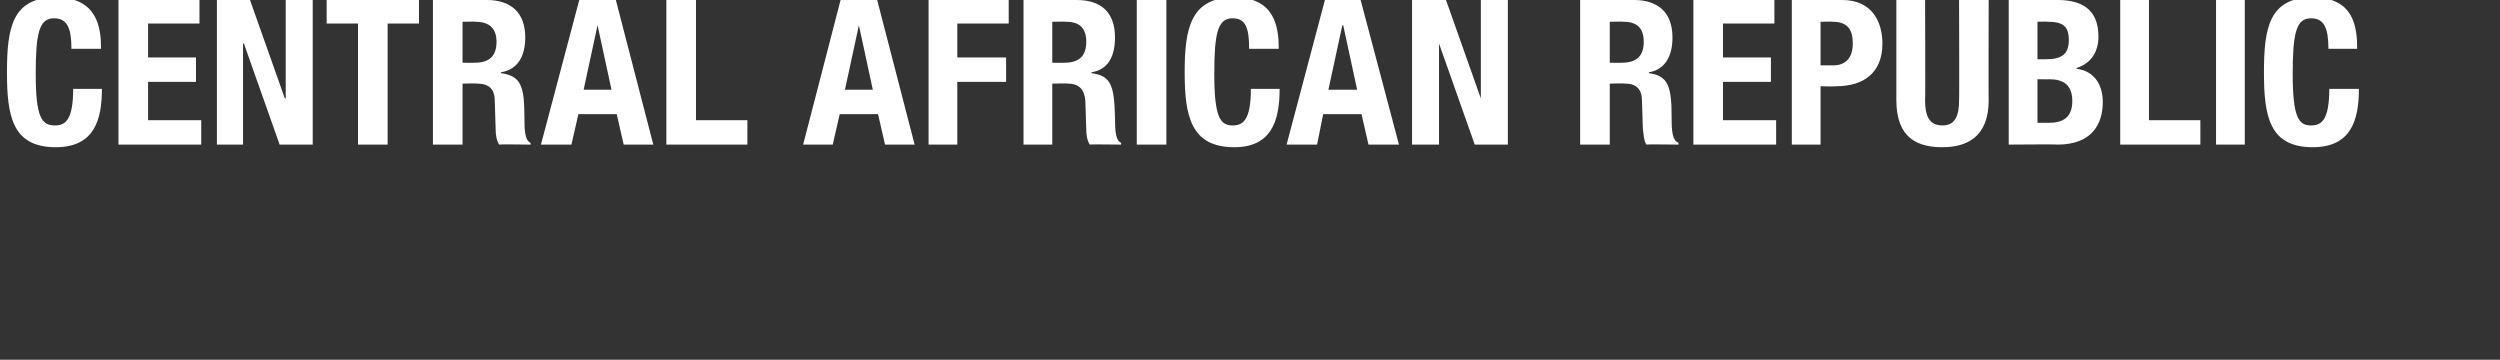 <svg xmlns="http://www.w3.org/2000/svg" version="1.1" width="287px" height="41.3px" viewBox="0 0 287 41.3"><rect x="0" y="0" width="287" height="41.3" fill="#333333" stroke="none"/><desc>central african republic</desc><defs/><g id="Polygon183846"><path d="m8.2 5.6c0-2.4-.5-3.5-2-3.5c-1.7 0-2.1 1.7-2.1 6.4c0 5 .7 5.9 2.2 5.9c1.2 0 2.1-.6 2.1-4.2c0 0 3.3 0 3.3 0c0 3.6-.9 6.7-5.3 6.7c-5 0-5.6-3.6-5.6-8.6c0-5.1.6-8.6 5.6-8.6c4.8 0 5.2 3.5 5.2 5.9c0 0-3.4 0-3.4 0zm14.7-5.6l0 2.7l-5.9 0l0 3.9l5.5 0l0 2.8l-5.5 0l0 4.4l6.1 0l0 2.8l-9.5 0l0-16.6l9.3 0zm5.8 0l4 11.3l.1 0l0-11.3l3.1 0l0 16.6l-3.8 0l-4.1-11.6l-.1 0l0 11.6l-3 0l0-16.6l3.8 0zm19.4 0l0 2.7l-3.6 0l0 13.9l-3.4 0l0-13.9l-3.6 0l0-2.7l10.6 0zm5 7.2c0 0 1.35.03 1.4 0c1.6 0 2.5-.7 2.5-2.4c0-1.6-.9-2.3-2.4-2.3c.04-.04-1.5 0-1.5 0l0 4.7zm-3.4-7.2c0 0 6.19 0 6.2 0c2.7 0 4.4 1.4 4.4 4.3c0 2.2-.9 3.7-2.8 4c0 0 0 .1 0 .1c2.3.3 2.7 1.5 2.7 5c0 1.8.1 2.7.7 3c.05.01 0 .2 0 .2c0 0-3.57-.05-3.6 0c-.3-.5-.4-1.1-.4-1.8c0 0-.1-3.2-.1-3.2c0-1.3-.6-2-2-2c.05-.05-1.7 0-1.7 0l0 7l-3.4 0l0-16.6zm16.8 0l4.2 0l4.3 16.6l-3.4 0l-.8-3.5l-4.4 0l-.8 3.5l-3.5 0l4.4-16.6zm.5 10.3l3.2 0l-1.6-7.4l0 0l-1.6 7.4zm9.5 6.3l0-16.6l3.4 0l0 13.8l5.9 0l0 2.8l-9.3 0zm20-16.6l4.2 0l4.3 16.6l-3.4 0l-.8-3.5l-4.4 0l-.8 3.5l-3.4 0l4.3-16.6zm.5 10.3l3.2 0l-1.6-7.4l0 0l-1.6 7.4zm9.6-10.3l9.2 0l0 2.7l-5.9 0l0 3.9l5.6 0l0 2.8l-5.6 0l0 7.2l-3.3 0l0-16.6zm14.2 7.2c0 0 1.41.03 1.4 0c1.6 0 2.5-.7 2.5-2.4c0-1.6-.8-2.3-2.3-2.3c-.01-.04-1.6 0-1.6 0l0 4.7zm-3.3-7.2c0 0 6.14 0 6.1 0c2.8 0 4.4 1.4 4.4 4.3c0 2.2-.8 3.7-2.7 4c0 0 0 .1 0 .1c2.3.3 2.6 1.5 2.7 5c0 1.8.1 2.7.7 3c0 .01 0 .2 0 .2c0 0-3.62-.05-3.6 0c-.3-.5-.4-1.1-.4-1.8c0 0-.1-3.2-.1-3.2c-.1-1.3-.7-2-2-2c0-.05-1.8 0-1.8 0l0 7l-3.3 0l0-16.6zm13 16.6l0-16.6l3.4 0l0 16.6l-3.4 0zm12.9-11c0-2.4-.4-3.5-1.9-3.5c-1.7 0-2.1 1.7-2.1 6.4c0 5 .7 5.9 2.1 5.9c1.2 0 2.1-.6 2.1-4.2c0 0 3.3 0 3.3 0c0 3.6-.9 6.7-5.2 6.7c-5 0-5.7-3.6-5.7-8.6c0-5.1.7-8.6 5.7-8.6c4.7 0 5.1 3.5 5.1 5.9c0 0-3.4 0-3.4 0zm8.7-5.6l4.1 0l4.4 16.6l-3.5 0l-.8-3.5l-4.4 0l-.7 3.5l-3.5 0l4.4-16.6zm.4 10.3l3.3 0l-1.6-7.4l-.1 0l-1.6 7.4zm13.5-10.3l4 11.3l0 0l0-11.3l3.1 0l0 16.6l-3.8 0l-4.1-11.6l0 0l0 11.6l-3.1 0l0-16.6l3.9 0zm18.8 7.2c0 0 1.37.03 1.4 0c1.6 0 2.5-.7 2.5-2.4c0-1.6-.8-2.3-2.3-2.3c-.04-.04-1.6 0-1.6 0l0 4.7zm-3.4-7.2c0 0 6.21 0 6.2 0c2.7 0 4.4 1.4 4.4 4.3c0 2.2-.9 3.7-2.7 4c0 0 0 .1 0 .1c2.2.3 2.6 1.5 2.6 5c0 1.8.1 2.7.8 3c-.04.01 0 .2 0 .2c0 0-3.66-.05-3.7 0c-.3-.5-.3-1.1-.4-1.8c0 0-.1-3.2-.1-3.2c0-1.3-.6-2-1.9-2c-.04-.05-1.8 0-1.8 0l0 7l-3.4 0l0-16.6zm22.3 0l0 2.7l-5.9 0l0 3.9l5.5 0l0 2.8l-5.5 0l0 4.4l6.1 0l0 2.8l-9.5 0l0-16.6l9.3 0zm2 0c0 0 5.81 0 5.8 0c3.4 0 4.6 2.5 4.6 5c0 3.4-2.2 4.9-5.3 4.9c-.01.05-1.8 0-1.8 0l0 6.7l-3.3 0l0-16.6zm3.3 7.5c0 0 1.49-.01 1.5 0c1.3 0 2.2-.8 2.2-2.5c0-1.6-.6-2.5-2.3-2.5c0-.04-1.4 0-1.4 0l0 5zm12-7.5c0 0 .04 11.55 0 11.5c0 1.7.4 2.9 2 2.9c1.5 0 1.9-1.2 1.9-2.9c.04.05 0-11.5 0-11.5l3.4 0c0 0-.03 11.55 0 11.5c0 4.3-2.6 5.4-5.3 5.4c-2.7 0-5.3-.9-5.3-5.4c0 .05 0-11.5 0-11.5l3.3 0zm9.6 0c0 0 5.56 0 5.6 0c2.7 0 4.7 1 4.7 4.2c0 1.8-.9 3.1-2.5 3.6c0 0 0 .1 0 .1c1.8.2 3 1.6 3 3.8c0 2.6-1.3 4.9-5.2 4.9c.01-.05-5.6 0-5.6 0l0-16.6zm3.3 6.8c0 0 .96-.01 1 0c1.8 0 2.6-.6 2.6-2.2c0-1.6-.7-2.1-2.4-2.1c.02-.04-1.2 0-1.2 0l0 4.3zm0 7.3c0 0 1.31 0 1.3 0c1.6 0 2.7-.6 2.7-2.5c0-1.9-1.1-2.5-2.6-2.5c.05.01-1.4 0-1.4 0l0 5zm9.5 2.5l0-16.6l3.3 0l0 13.8l5.9 0l0 2.8l-9.2 0zm11 0l0-16.6l3.3 0l0 16.6l-3.3 0zm12.9-11c0-2.4-.5-3.5-2-3.5c-1.7 0-2.1 1.7-2.1 6.4c0 5 .7 5.9 2.1 5.9c1.2 0 2.1-.6 2.1-4.2c0 0 3.4 0 3.4 0c0 3.6-.9 6.7-5.3 6.7c-5 0-5.6-3.6-5.6-8.6c0-5.1.6-8.6 5.6-8.6c4.8 0 5.1 3.5 5.1 5.9c0 0-3.3 0-3.3 0z" stroke="none" fill="#fff"/></g></svg>